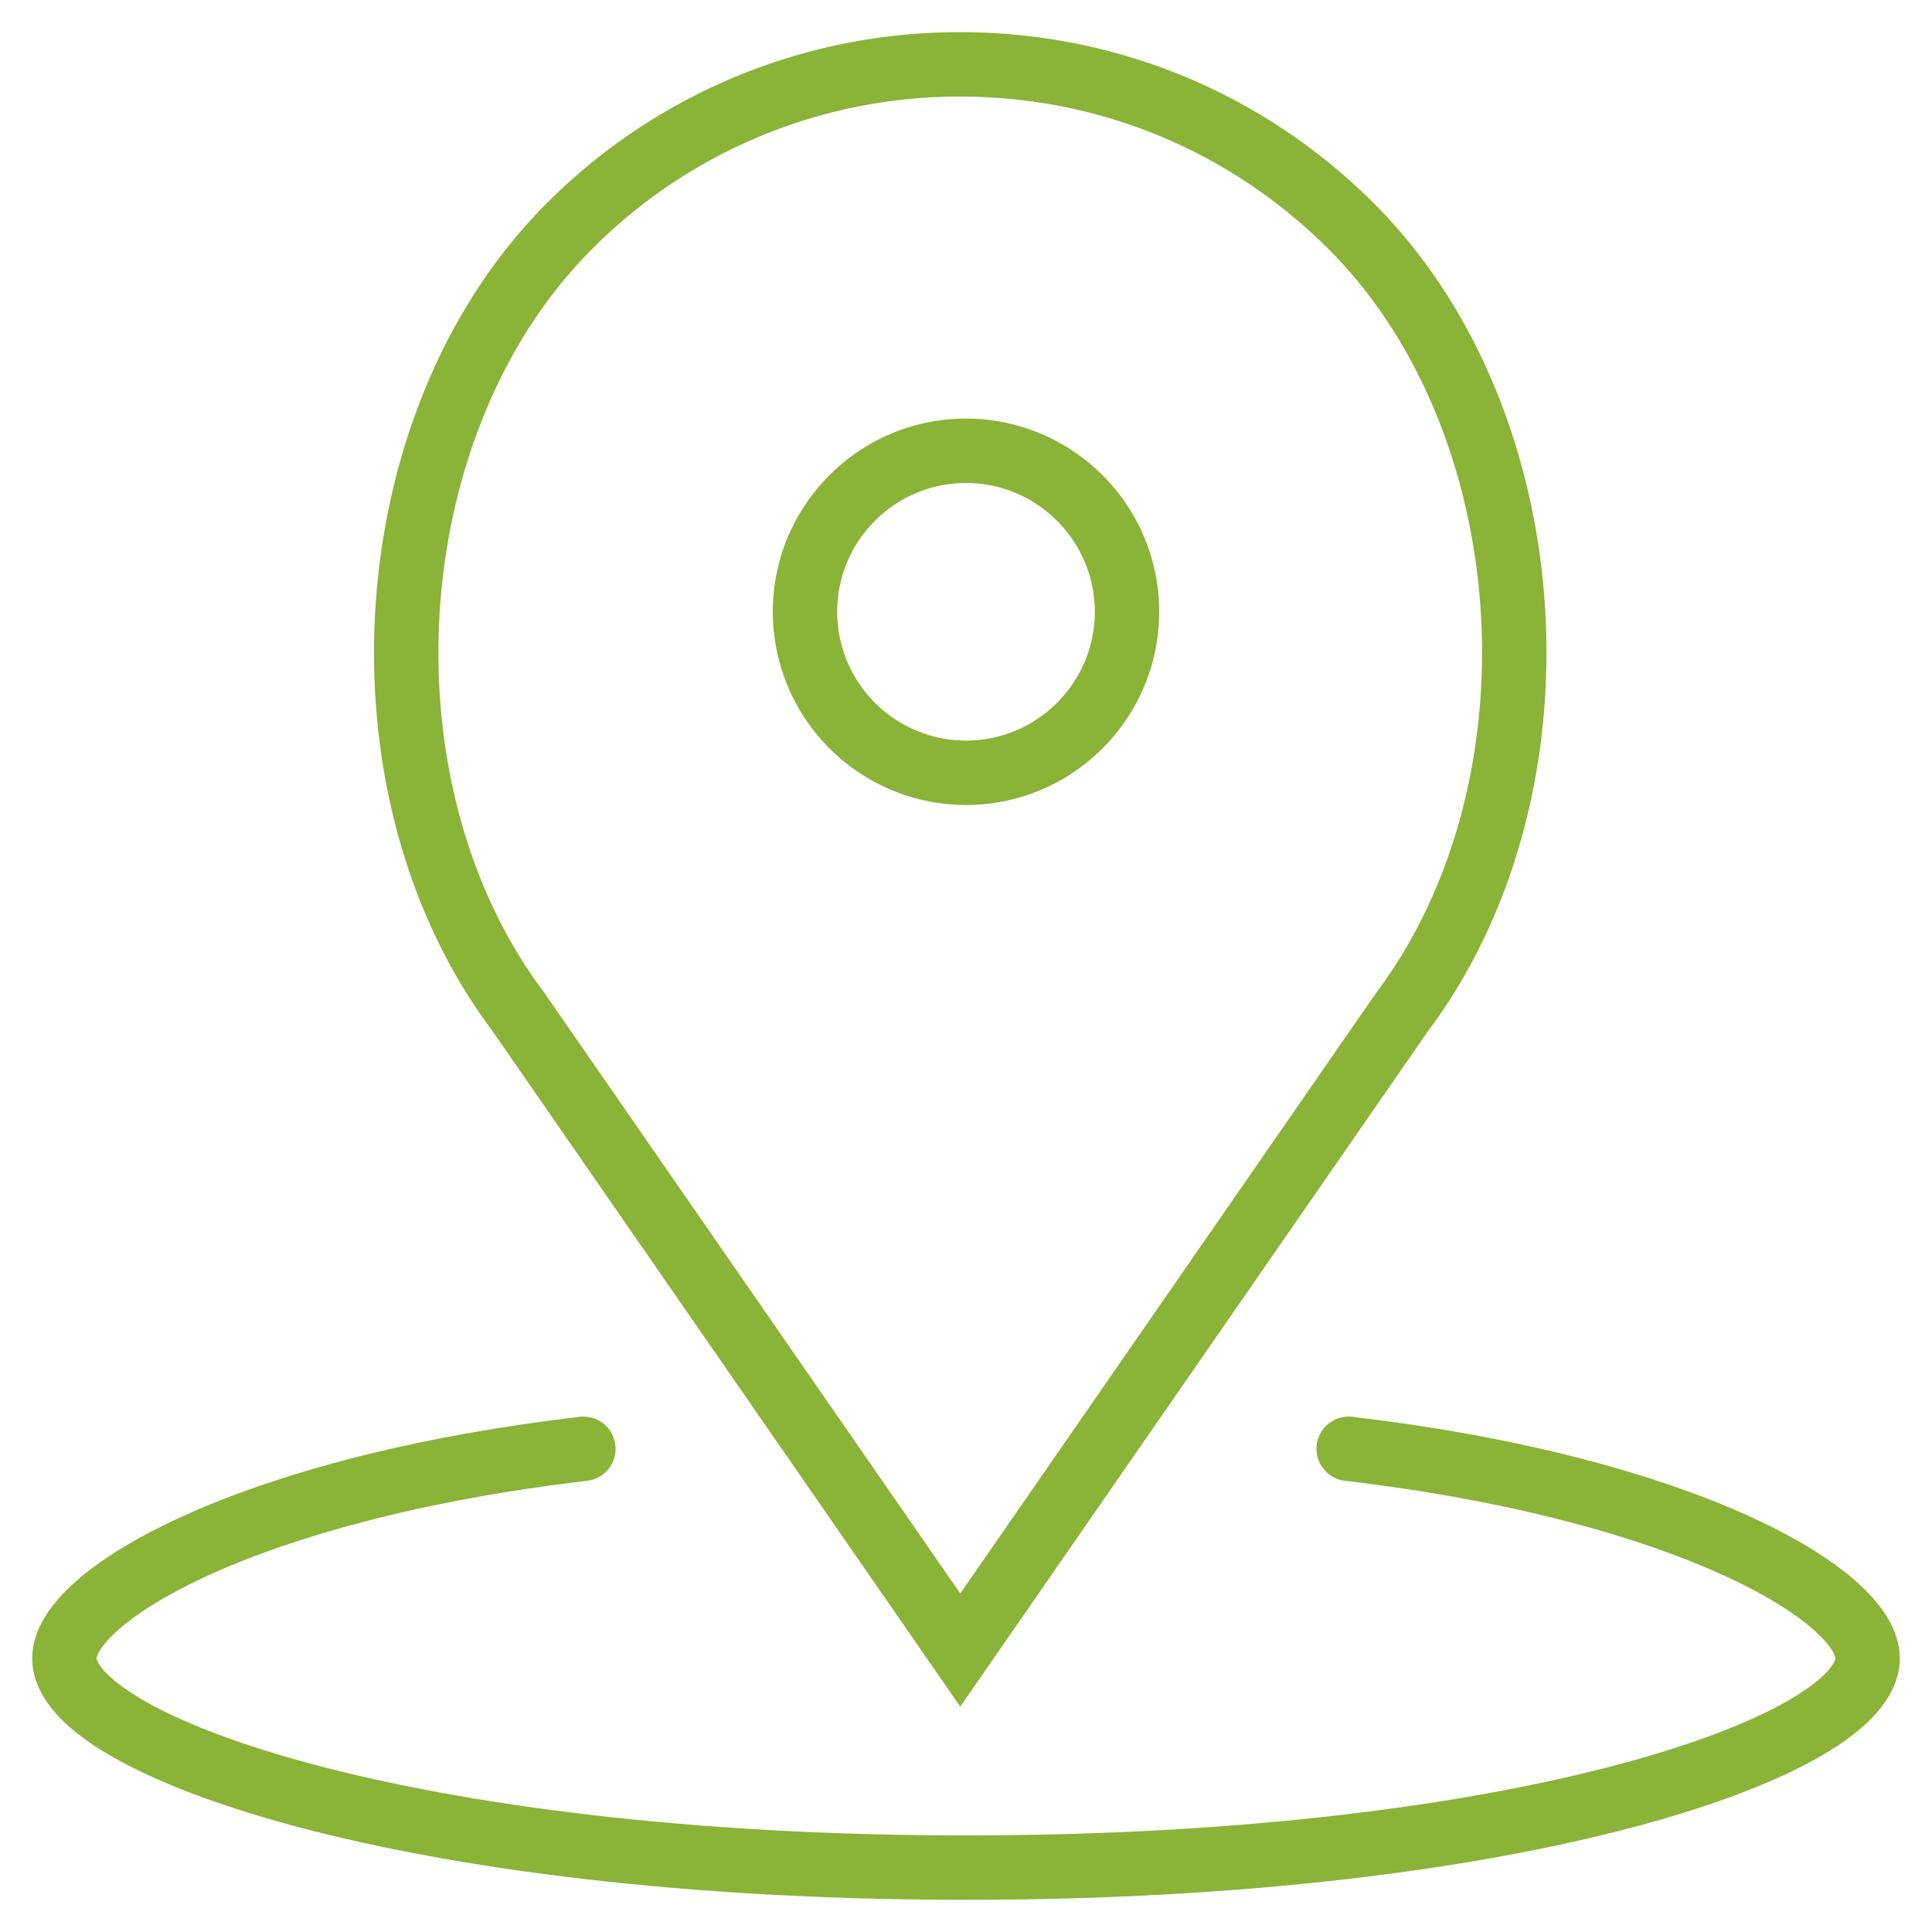 <svg width="30" height="30" fill="none" xmlns="http://www.w3.org/2000/svg"><path d="M15 7c1.378 0 2.5 1.121 2.5 2.5S16.378 12 15 12a2.503 2.503 0 01-2.5-2.5C12.5 8.121 13.621 7 15 7z" stroke="#8AB337"/><path d="M8.838 3.515A8.533 8.533 0 0114.911 1c2.294 0 4.45.893 6.073 2.515 3.025 3.025 3.398 8.719.787 12.2l-6.86 9.907-6.87-9.922c-2.6-3.466-2.227-9.16.797-12.184z" stroke="#8AB337"/><path d="M20.942 22.497C26.2 23.116 29 24.784 29 25.75 29 27.107 23.674 29 15 29S1 27.107 1 25.75c0-.966 2.8-2.634 8.059-3.253" stroke="#8AB337" stroke-linecap="round" stroke-linejoin="round"/></svg>